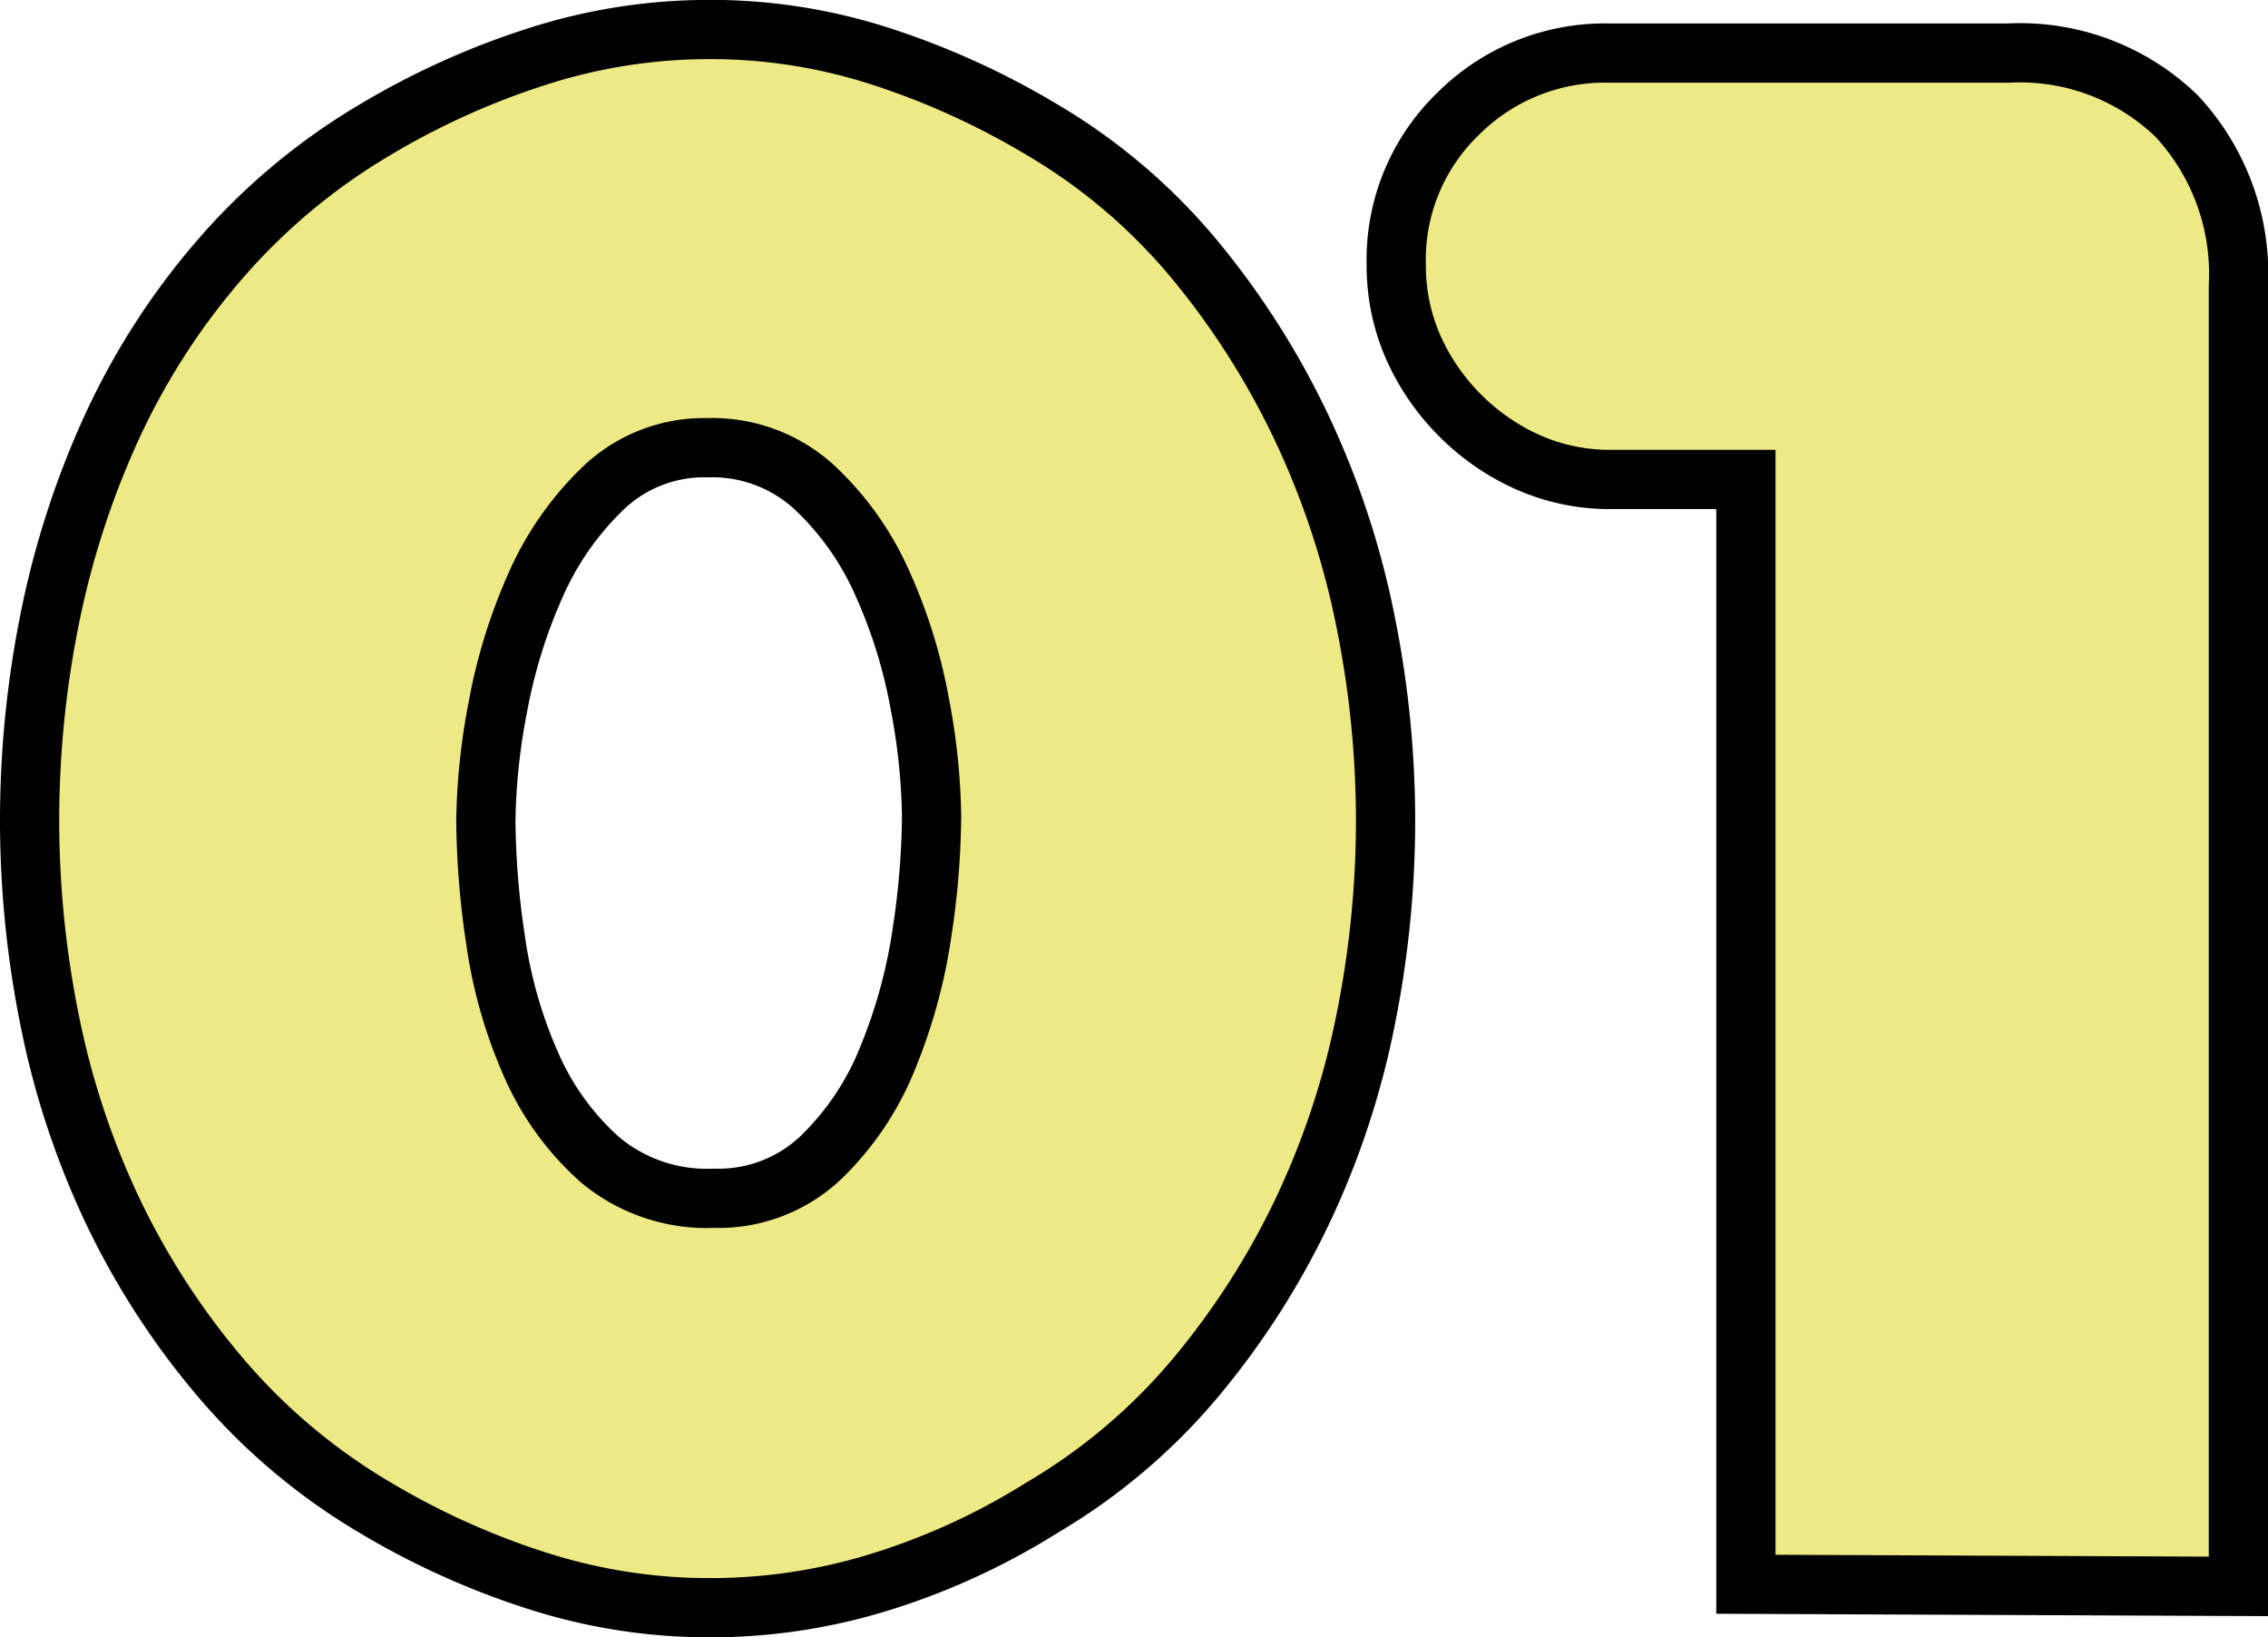<svg xmlns="http://www.w3.org/2000/svg" width="76.592" height="55.28" viewBox="0 0 76.592 55.28">
  <path id="experience_01" d="M1.44-25.92a34.082,34.082,0,0,0,.684,6.768,27.528,27.528,0,0,0,2.124,6.408A25.851,25.851,0,0,0,7.884-7.128,20.568,20.568,0,0,0,13.1-2.736,26.189,26.189,0,0,0,18.5-.288a18.985,18.985,0,0,0,5.9.936,19.333,19.333,0,0,0,5.868-.9A23.18,23.18,0,0,0,35.64-2.736a19.993,19.993,0,0,0,5.184-4.392,26.615,26.615,0,0,0,3.6-5.616,27.527,27.527,0,0,0,2.124-6.408,34.082,34.082,0,0,0,.684-6.768,34.082,34.082,0,0,0-.684-6.768,28.192,28.192,0,0,0-2.124-6.444,27.1,27.1,0,0,0-3.6-5.688,19.665,19.665,0,0,0-5.184-4.428A26.478,26.478,0,0,0,30.276-51.7a18.651,18.651,0,0,0-5.868-.936,18.985,18.985,0,0,0-5.9.936,26.189,26.189,0,0,0-5.4,2.448,21.165,21.165,0,0,0-5.256,4.392A23.9,23.9,0,0,0,4.212-39.2,29.33,29.33,0,0,0,2.124-32.76,34.439,34.439,0,0,0,1.44-25.92Zm15.408,0a21.463,21.463,0,0,1,.4-3.816,18.1,18.1,0,0,1,1.26-4.1,10.248,10.248,0,0,1,2.3-3.312,4.93,4.93,0,0,1,3.528-1.368,5.1,5.1,0,0,1,3.6,1.332,9.937,9.937,0,0,1,2.3,3.24A17.448,17.448,0,0,1,31.5-29.88a21.463,21.463,0,0,1,.4,3.816,27.185,27.185,0,0,1-.324,3.924,17.933,17.933,0,0,1-1.152,4.212,9.65,9.65,0,0,1-2.268,3.384,5.022,5.022,0,0,1-3.6,1.368,5.625,5.625,0,0,1-3.852-1.3,9.228,9.228,0,0,1-2.34-3.24,15.827,15.827,0,0,1-1.188-4.176A28.317,28.317,0,0,1,16.848-25.92ZM54.792-51.84a7.015,7.015,0,0,0-5.112,2.052,6.834,6.834,0,0,0-2.088,5.076,6.835,6.835,0,0,0,.576,2.808,7.594,7.594,0,0,0,1.584,2.3,7.594,7.594,0,0,0,2.3,1.584,6.835,6.835,0,0,0,2.808.576H59.4v37.3l16.632.072v-43.92a7.81,7.81,0,0,0-2.088-5.724,7.612,7.612,0,0,0-5.688-2.124Z" transform="translate(-0.44 53.632)" fill="#ede984" stroke="#000" stroke-linecap="round" stroke-width="2"/>
</svg>
